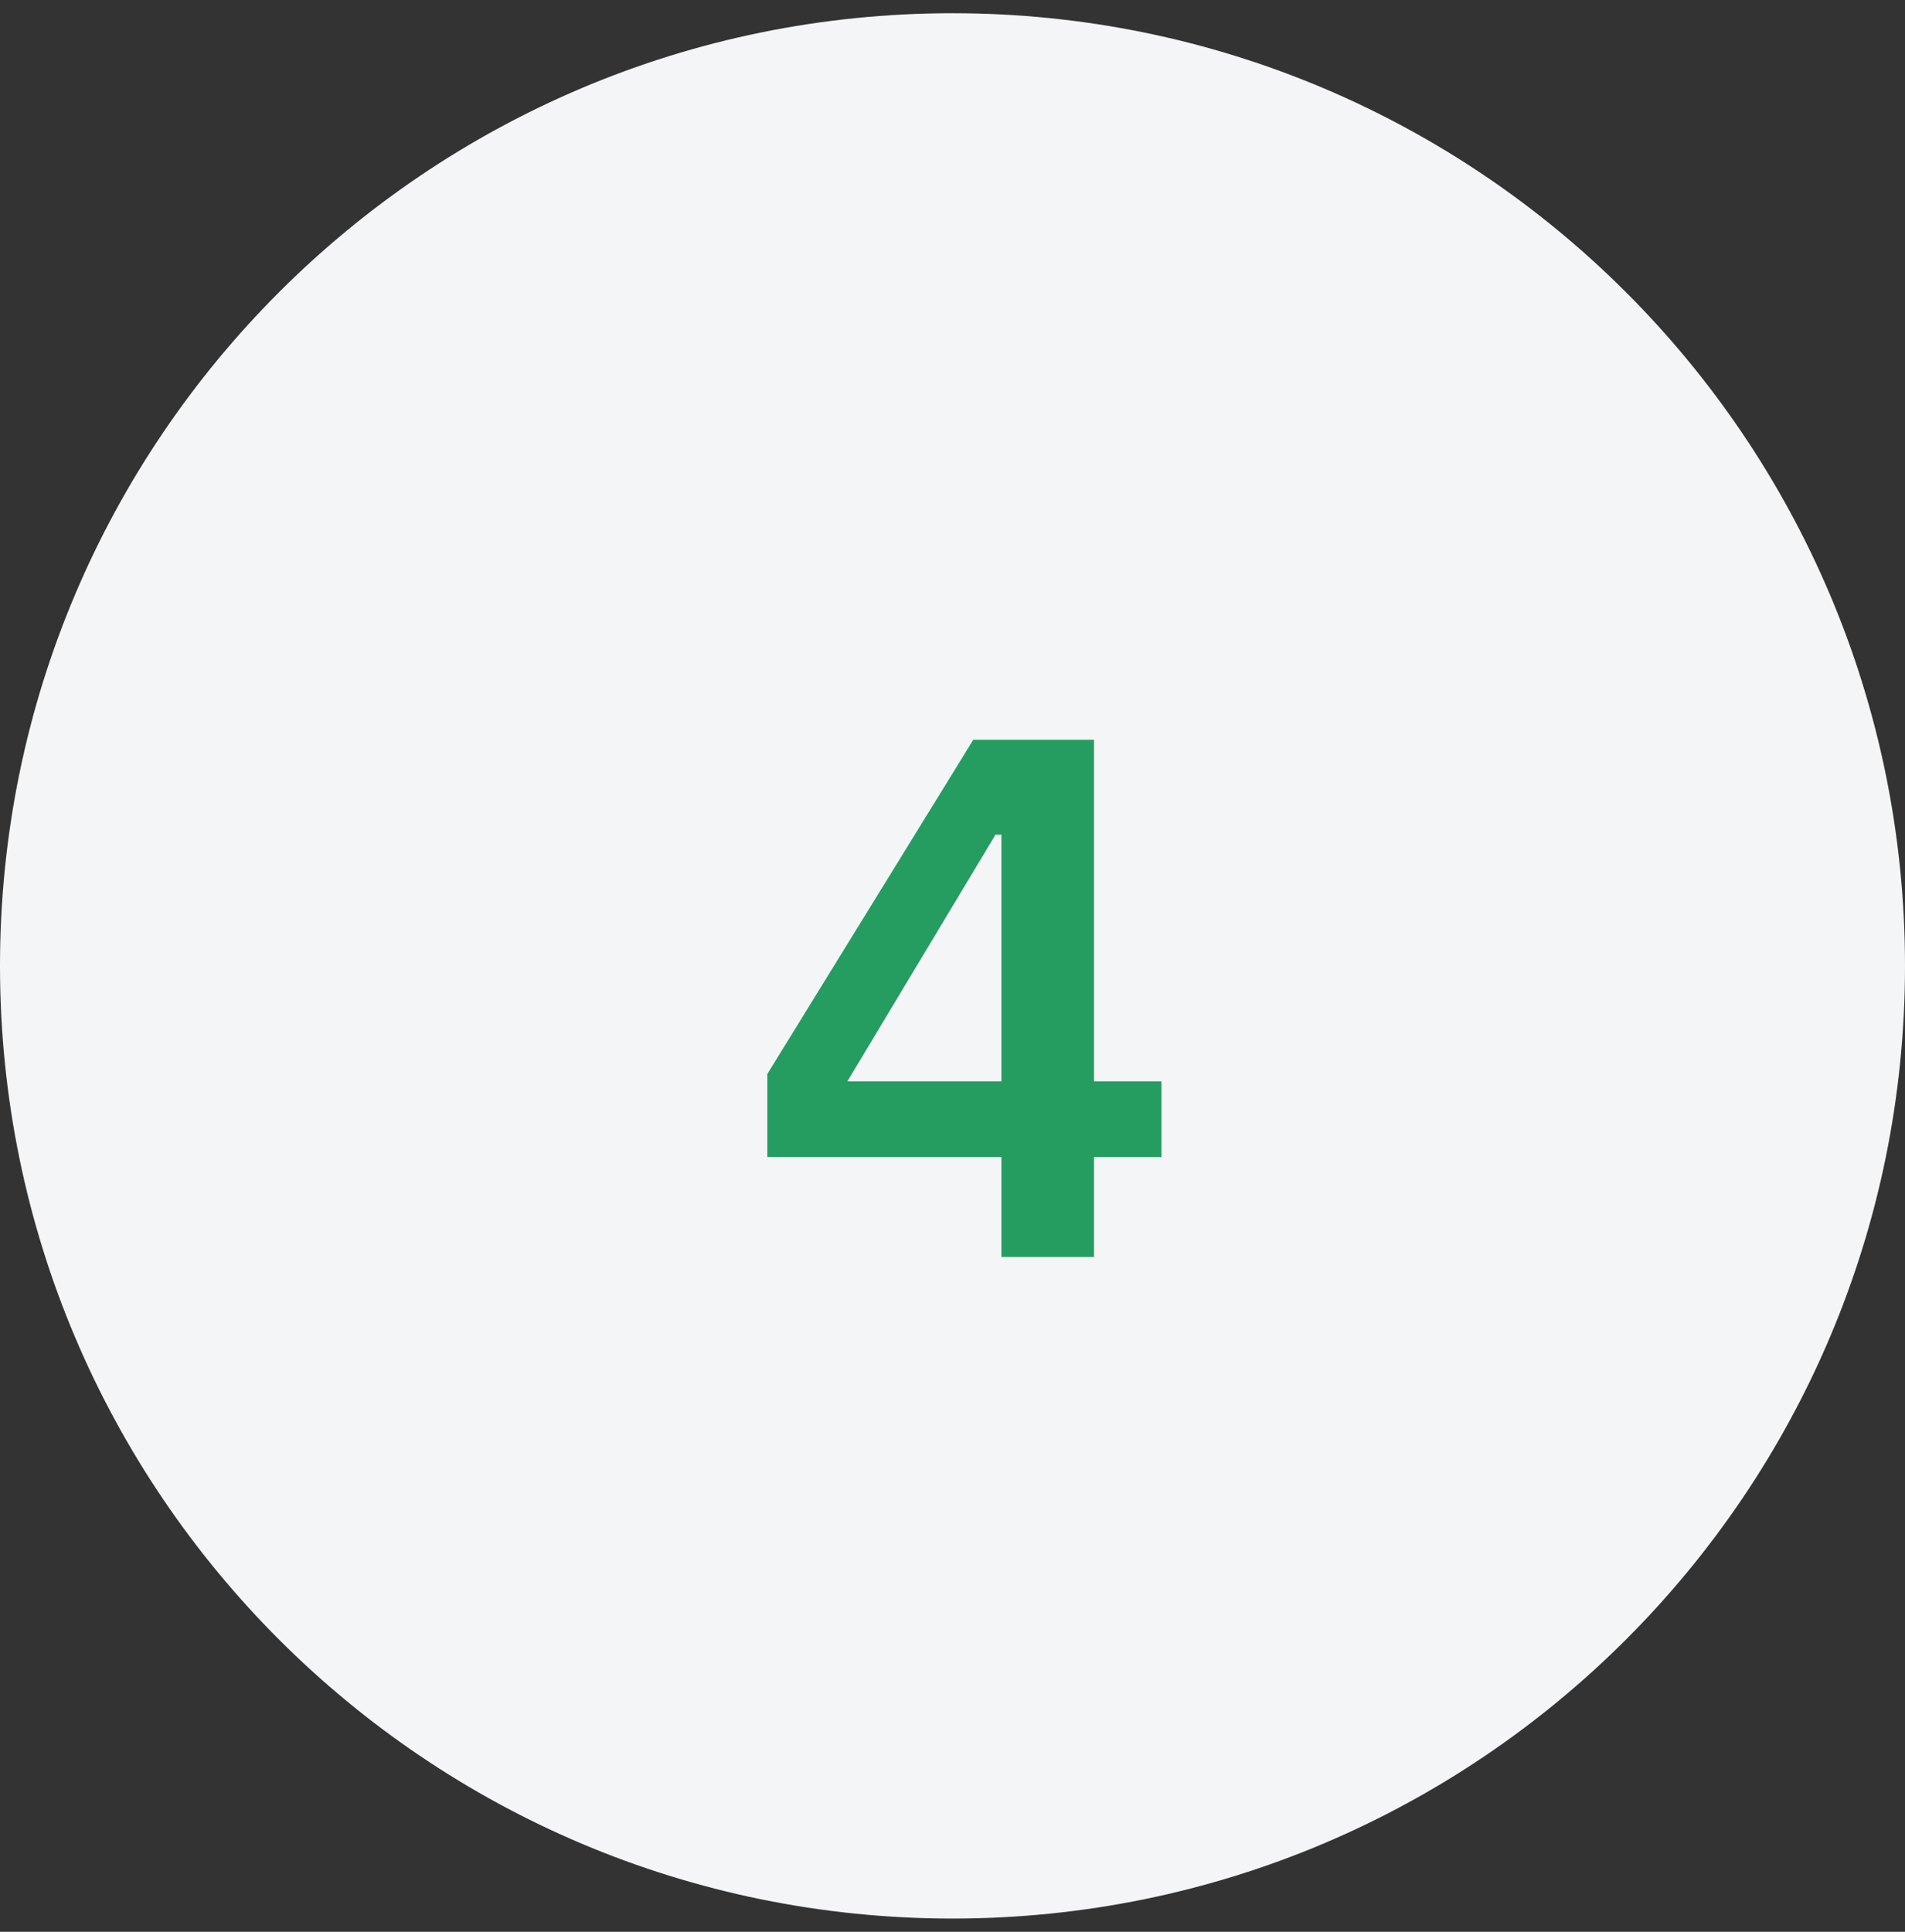 <svg width="72" height="73" viewBox="0 0 72 73" fill="none" xmlns="http://www.w3.org/2000/svg">
<rect x="0" y="0" width="72" height="73" fill="#333333" stroke="none"/>
<path d="M0 36.5C0 16.618 16.118 0.5 36 0.5C55.882 0.5 72 16.618 72 36.5C72 56.382 55.882 72.5 36 72.5C16.118 72.5 0 56.382 0 36.5Z" fill="#F4F5F7"/>
<path d="M37.849 47.5V43.72H29.002V40.584L36.785 27.956H41.349V40.864H43.898V43.72H41.349V47.5H37.849ZM32.026 40.864H37.849V31.54H37.626L32.026 40.864Z" fill="#259D61"/>
</svg>

